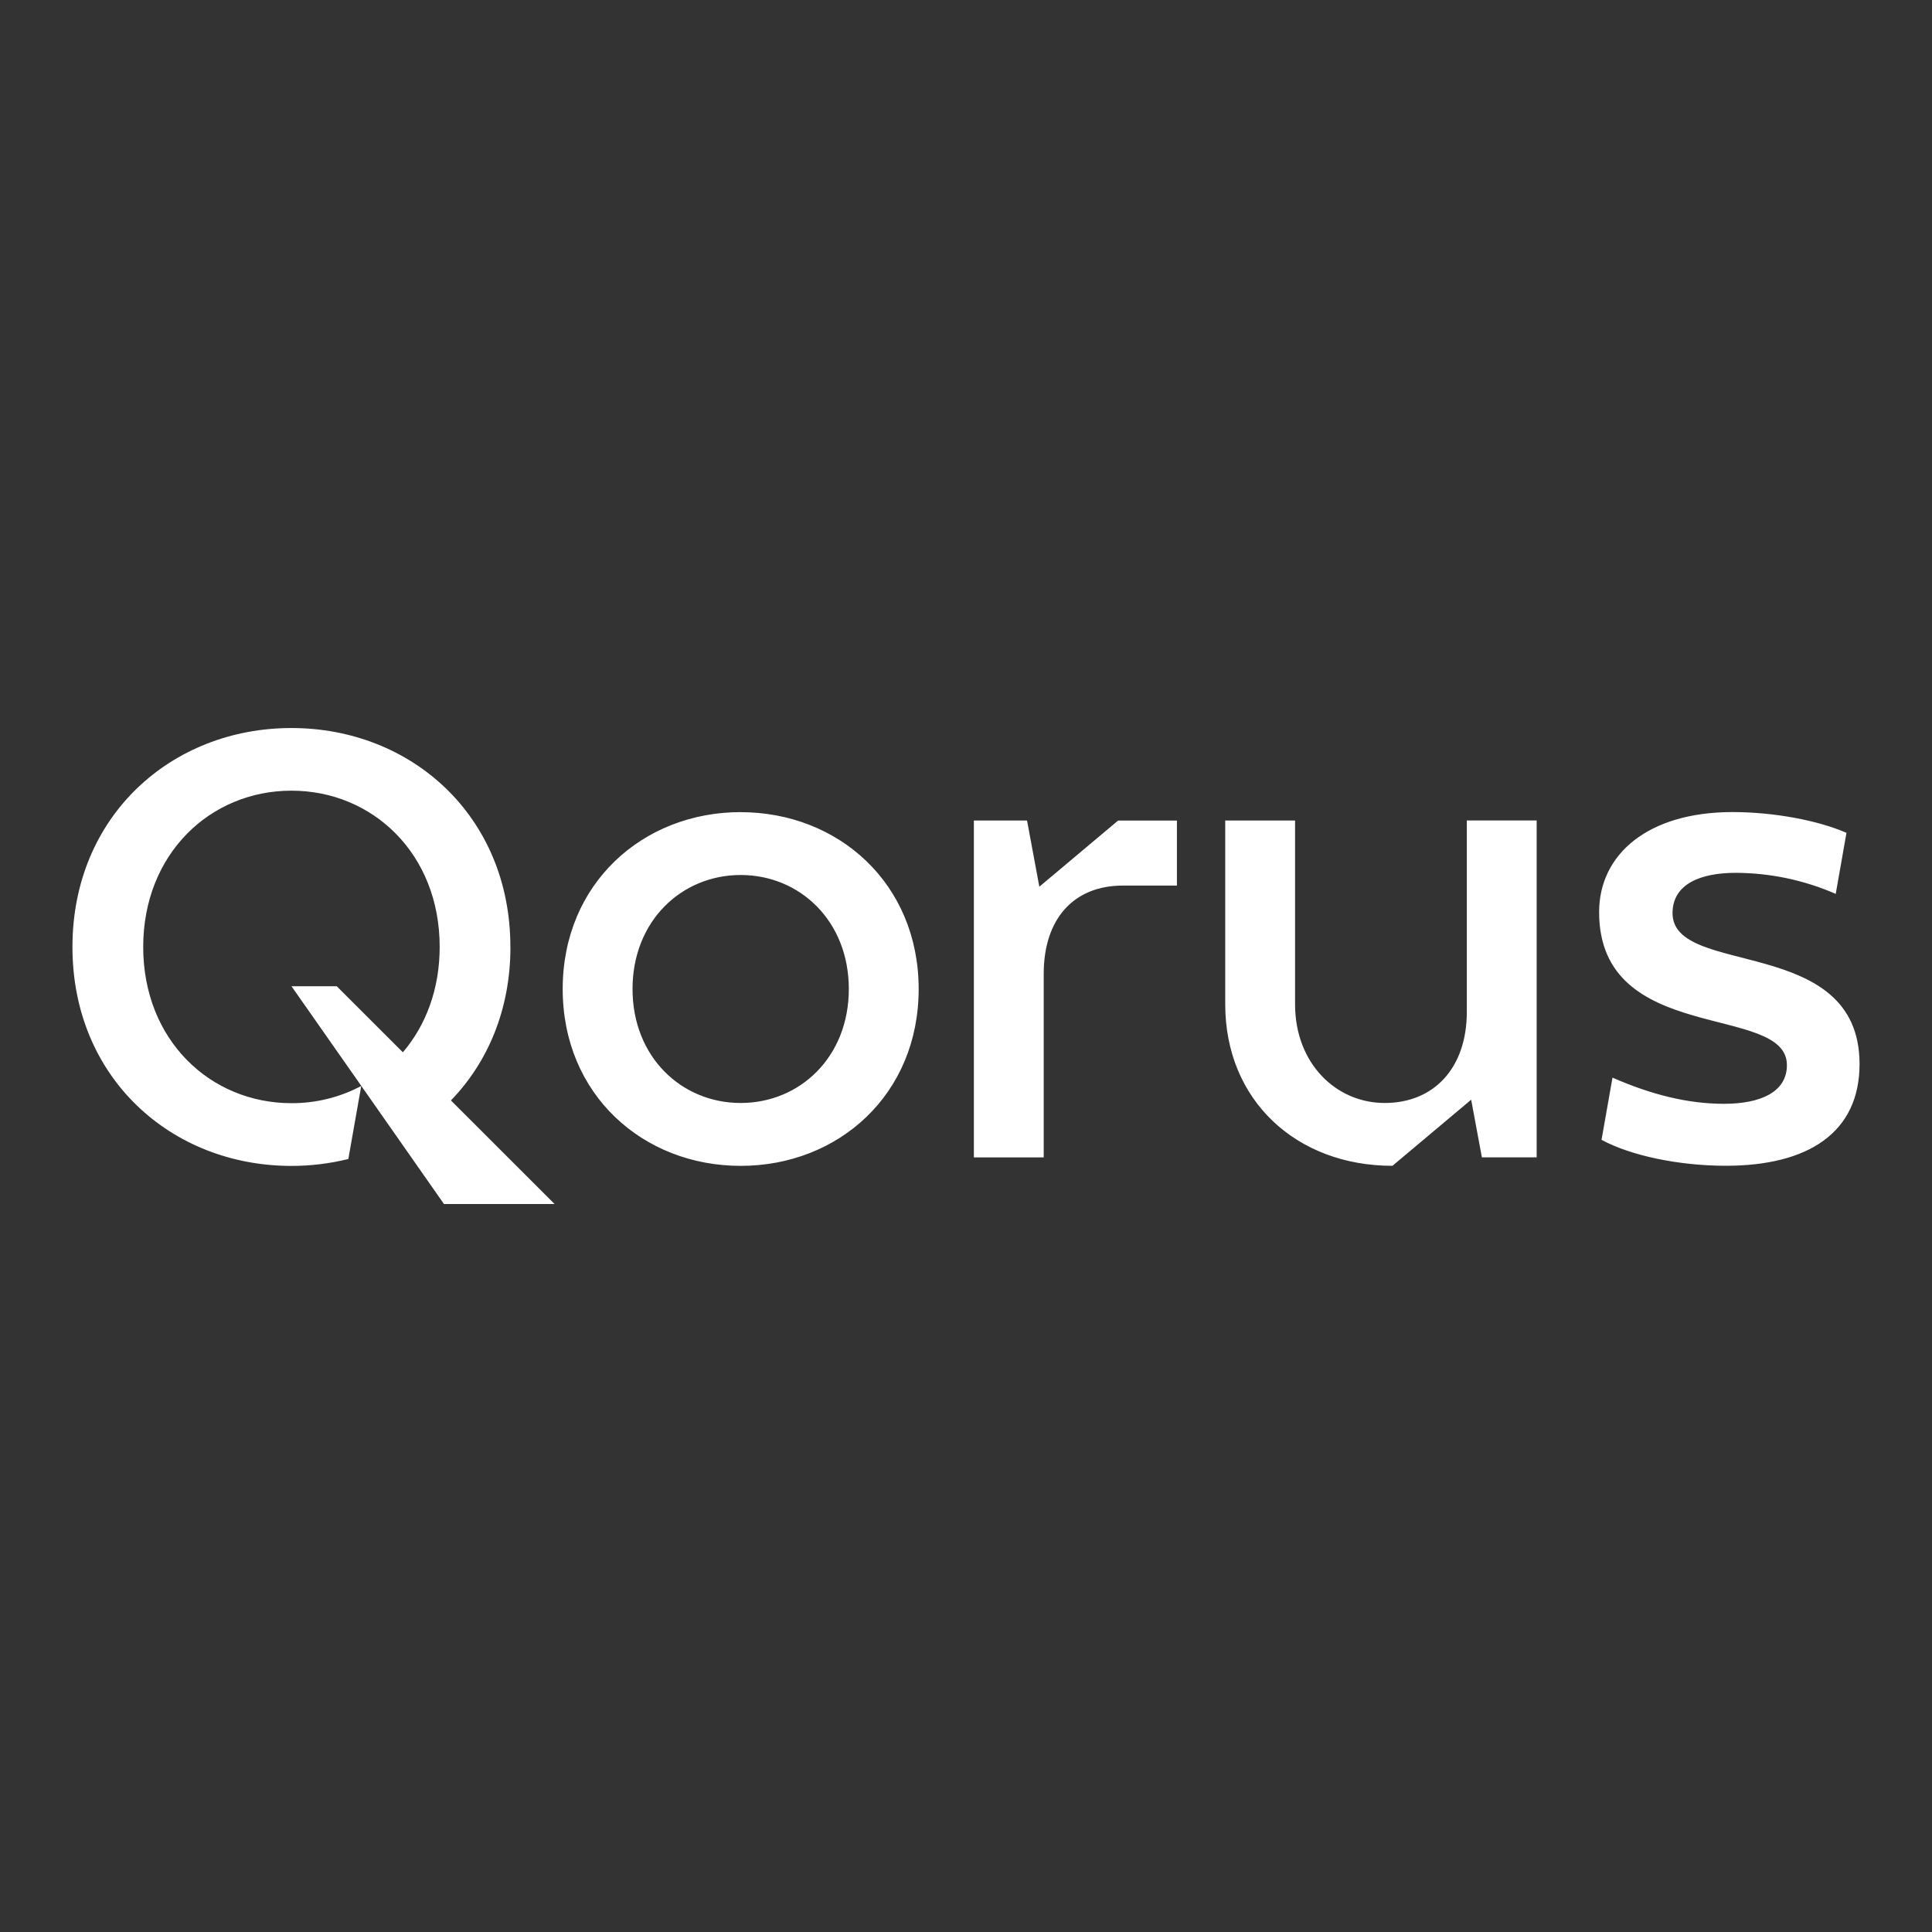 <?xml version="1.0" encoding="UTF-8"?><svg id="EHE" xmlns="http://www.w3.org/2000/svg" viewBox="0 0 400 400"><rect x="0" y="0" width="400" height="400" fill="#333333" stroke="none"/><defs><style>.cls-1{fill:#fff;stroke-width:0px;}</style></defs><path class="cls-1" d="m105.67,196.06c0-27.06-20.45-45.33-45.33-45.33s-45.34,18.26-45.34,45.33,20.45,45.33,45.34,45.33c3.97,0,7.93-.48,11.78-1.43l2.67-15.12c-4.45,2.36-9.41,3.58-14.45,3.56-16.77,0-30.69-13.03-30.69-32.34s13.91-32.36,30.69-32.36,30.69,13.03,30.69,32.34c0,8.8-2.89,16.28-7.62,21.83l-13.69-13.68h-9.37l14.45,20.63,17.12,24.46h22.9l-21.46-21.45c7.63-7.88,12.32-18.81,12.32-31.76Zm240.61-6.99c0-6.09,5.86-8.36,13.11-8.36,7.12.03,14.16,1.51,20.68,4.36l2.22-12.64c-5.85-2.56-14.96-4.3-23.59-4.3-17.56,0-27.62,8.78-27.62,20.71,0,27.75,38.88,18.75,38.88,31.68,0,5.56-5.43,8.01-13.03,8.01s-15.19-1.96-23.08-5.42l-2.27,12.88c6.07,3.29,16.04,5.37,25.73,5.37,17.05,0,27.69-6.86,27.69-21.06,0-26.91-38.72-17.85-38.72-31.25h0Zm-42.59,20.41c0,11.69-6.86,18.88-16.99,18.88s-18.57-8.23-18.57-20.43v-38.05h-14.46v38.05c0,19.88,14.73,33.44,34.62,33.44l16.3-13.69,2.22,11.94h11.34v-69.75h-14.46v39.6Zm-150.34-41.34c-20.22,0-36.85,14.76-36.85,36.62s16.62,36.62,36.85,36.62,36.85-14.76,36.85-36.61-16.63-36.62-36.85-36.62Zm0,60.22c-12.24,0-22.39-9.51-22.39-23.6s10.15-23.6,22.39-23.6,22.39,9.51,22.39,23.6-10.14,23.6-22.39,23.6Zm61.83-44.79l-2.54-13.69h-11.01v69.75h14.46v-38.01c0-11.39,6.22-18.27,16.37-18.27h11.21v-13.46h-12.18l-16.3,13.69Z"/></svg>
